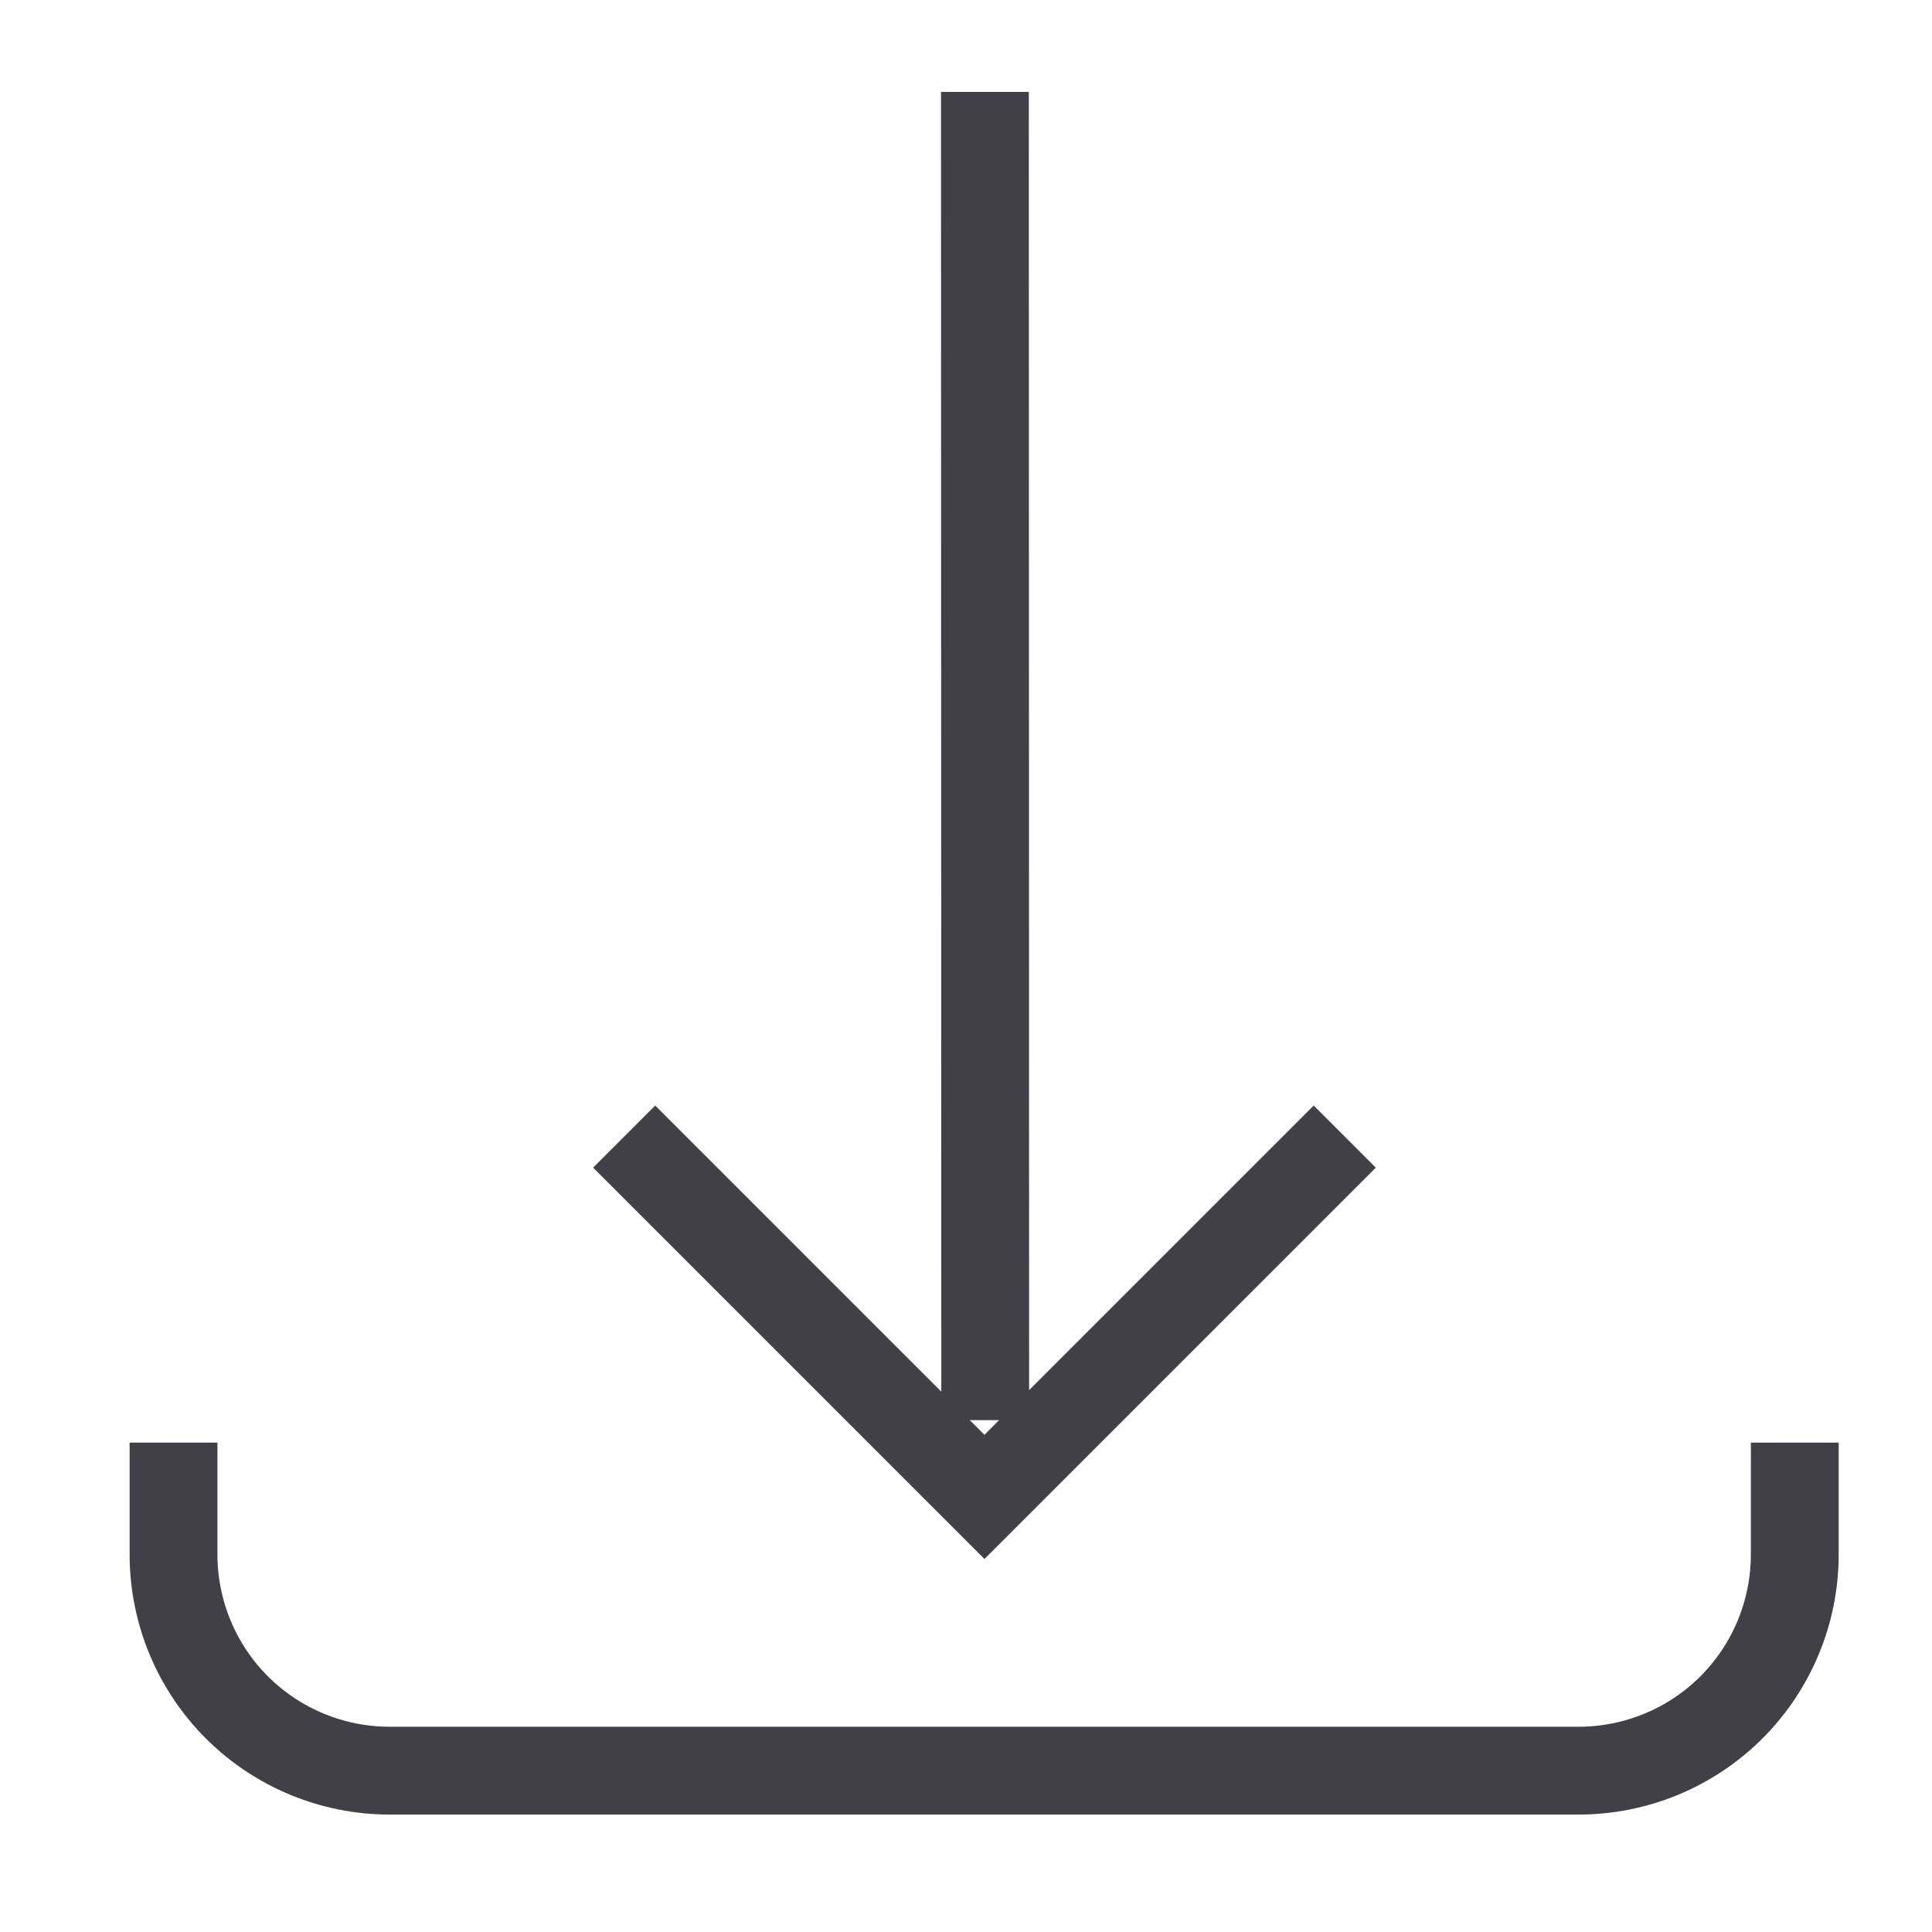 <svg width="33" height="33" viewBox="0 0 33 33" fill="none" xmlns="http://www.w3.org/2000/svg">
<path d="M30.656 24.641V26.552C30.656 27.531 30.267 28.47 29.575 29.163C28.882 29.855 27.943 30.244 26.964 30.244H6.656C5.677 30.244 4.738 29.855 4.045 29.163C3.353 28.47 2.964 27.531 2.964 26.552V24.641" stroke="#404046" stroke-width="1.5" stroke-miterlimit="10"/>
<path d="M16.823 1.57L16.828 24.257" stroke="#404046" stroke-width="1.5" stroke-miterlimit="10"/>
<path d="M10.661 19.414L16.815 25.568L22.969 19.414" stroke="#404046" stroke-width="1.5" stroke-miterlimit="10"/>
</svg>
